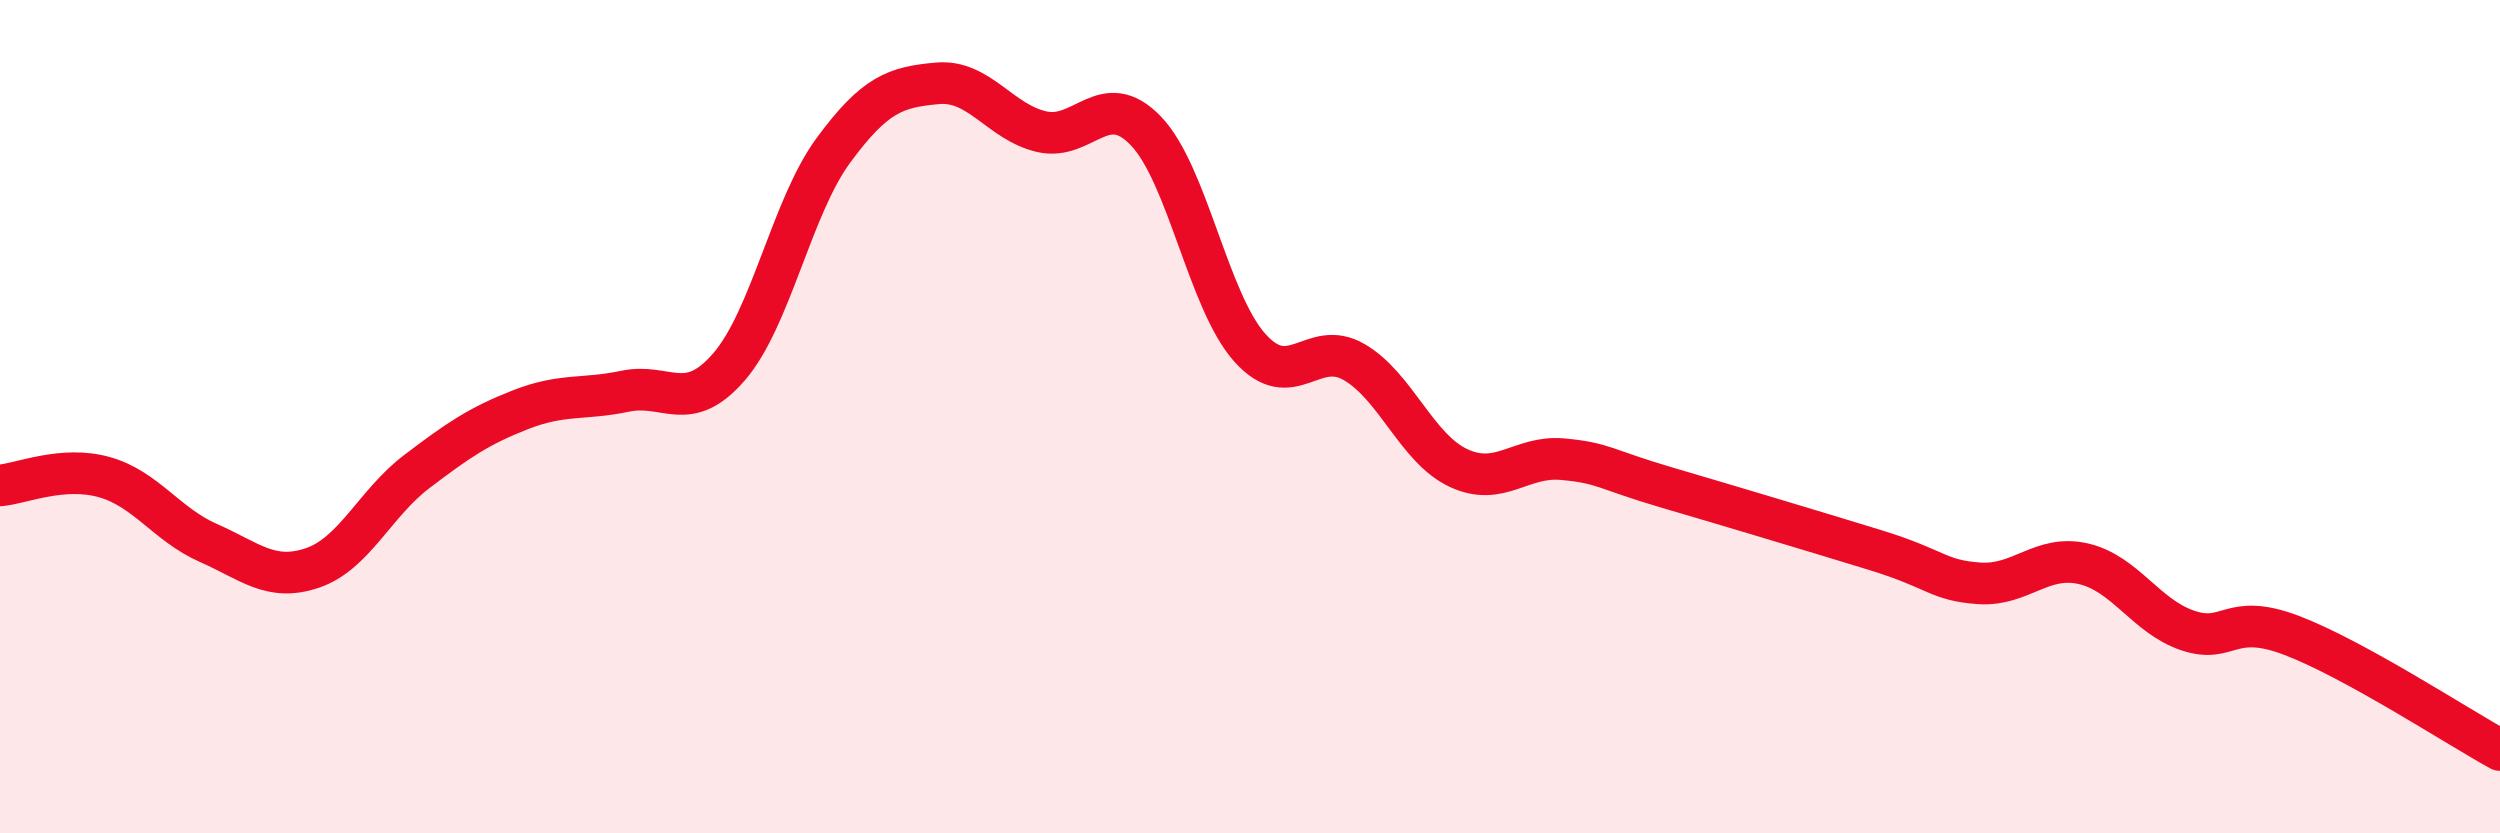 
    <svg width="60" height="20" viewBox="0 0 60 20" xmlns="http://www.w3.org/2000/svg">
      <path
        d="M 0,11.65 C 0.5,11.61 1.5,11.17 2.5,11.45 C 3.5,11.73 4,12.59 5,13.03 C 6,13.47 6.5,13.97 7.5,13.63 C 8.5,13.29 9,12.08 10,11.32 C 11,10.56 11.5,10.22 12.5,9.83 C 13.5,9.44 14,9.6 15,9.39 C 16,9.18 16.5,9.96 17.5,8.8 C 18.5,7.64 19,4.97 20,3.61 C 21,2.25 21.5,2.09 22.5,2 C 23.5,1.91 24,2.93 25,3.16 C 26,3.39 26.5,2.1 27.5,3.14 C 28.5,4.18 29,7.24 30,8.35 C 31,9.46 31.5,8.11 32.5,8.69 C 33.5,9.27 34,10.76 35,11.23 C 36,11.7 36.5,10.93 37.5,11.02 C 38.5,11.11 38.5,11.26 40,11.7 C 41.5,12.14 43.5,12.74 45,13.2 C 46.5,13.66 46.5,13.93 47.5,14 C 48.5,14.07 49,13.3 50,13.53 C 51,13.76 51.5,14.79 52.5,15.13 C 53.5,15.47 53.5,14.68 55,15.25 C 56.5,15.82 59,17.45 60,18L60 20L0 20Z"
        fill="#EB0A25"
        opacity="0.1"
        stroke-linecap="round"
        stroke-linejoin="round"
      />
      <path
        d="M 0,11.65 C 0.5,11.61 1.5,11.17 2.5,11.45 C 3.5,11.73 4,12.59 5,13.03 C 6,13.47 6.5,13.97 7.5,13.63 C 8.5,13.29 9,12.08 10,11.32 C 11,10.56 11.5,10.22 12.5,9.83 C 13.5,9.44 14,9.6 15,9.39 C 16,9.18 16.5,9.96 17.5,8.8 C 18.5,7.64 19,4.97 20,3.61 C 21,2.25 21.5,2.09 22.5,2 C 23.5,1.91 24,2.93 25,3.16 C 26,3.39 26.5,2.1 27.5,3.14 C 28.5,4.18 29,7.24 30,8.35 C 31,9.46 31.5,8.11 32.5,8.69 C 33.5,9.27 34,10.76 35,11.23 C 36,11.7 36.5,10.93 37.5,11.02 C 38.5,11.11 38.5,11.26 40,11.7 C 41.5,12.14 43.5,12.74 45,13.2 C 46.5,13.66 46.5,13.93 47.5,14 C 48.5,14.07 49,13.3 50,13.53 C 51,13.76 51.5,14.79 52.5,15.13 C 53.5,15.47 53.5,14.68 55,15.25 C 56.5,15.82 59,17.45 60,18"
        stroke="#EB0A25"
        stroke-width="1"
        fill="none"
        stroke-linecap="round"
        stroke-linejoin="round"
      />
    </svg>
  